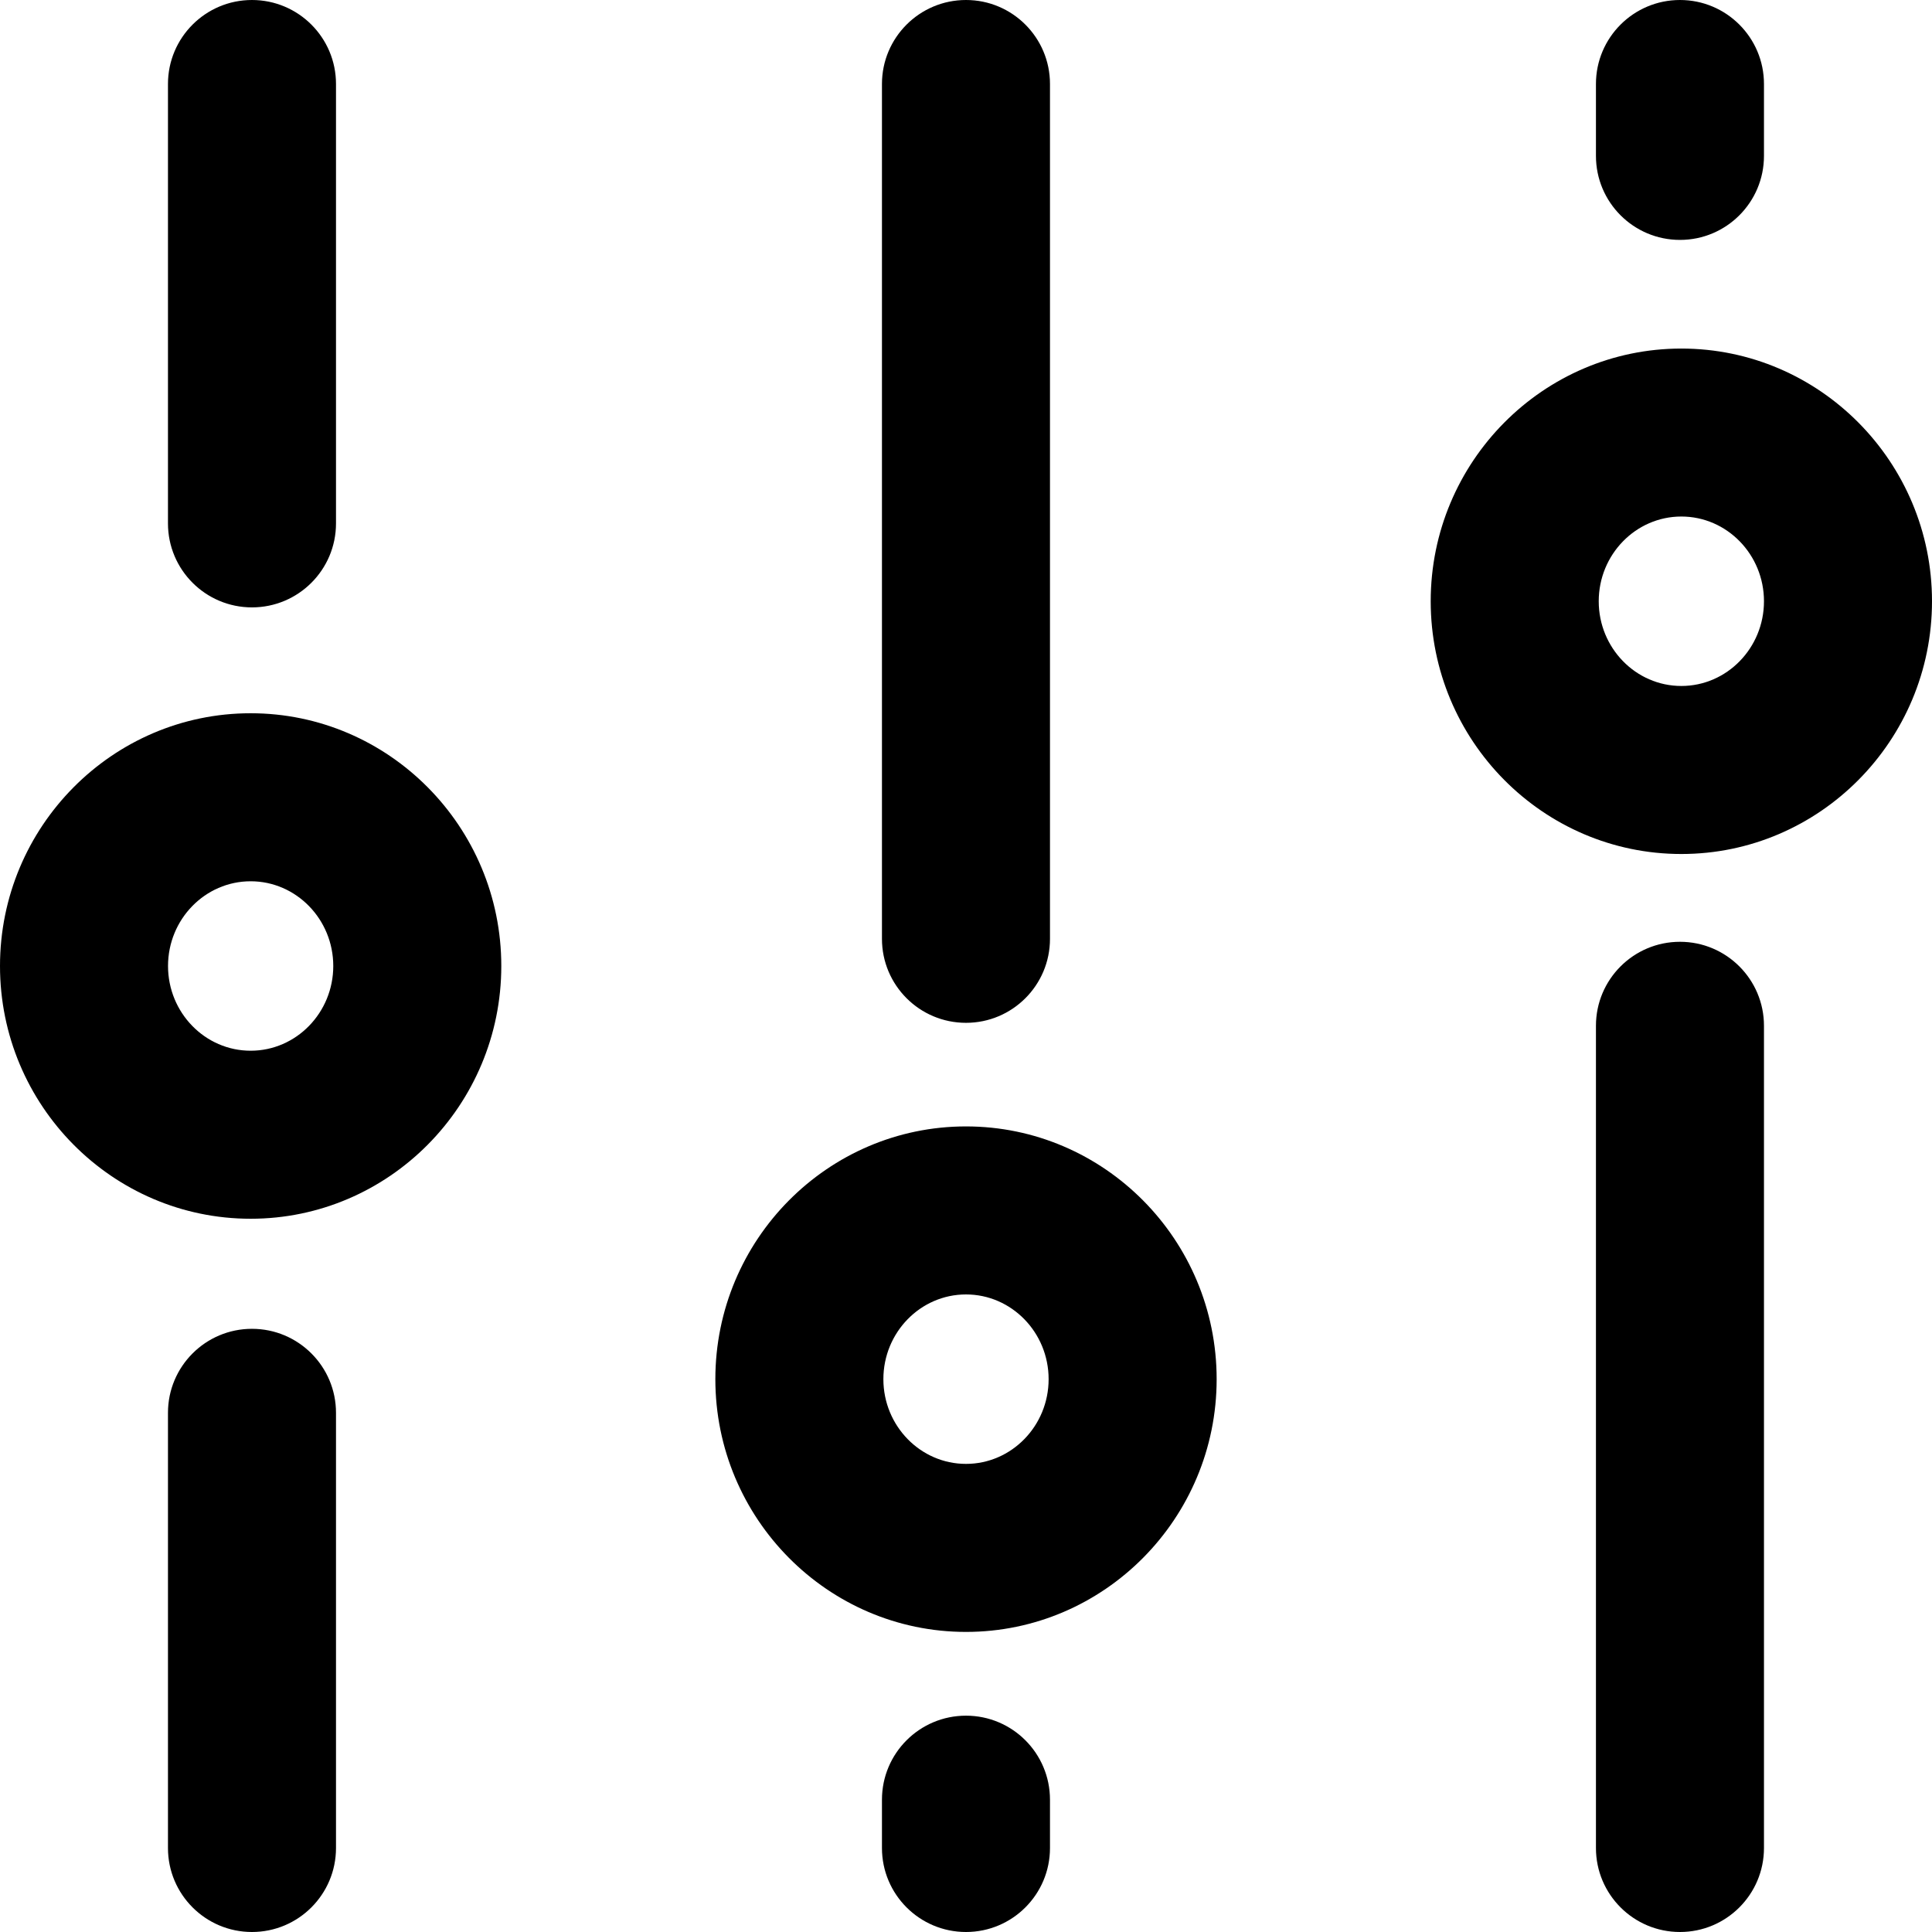 <?xml version="1.0" encoding="UTF-8"?>
<svg width="34px" height="34px" viewBox="0 0 34 34" version="1.1" xmlns="http://www.w3.org/2000/svg" xmlns:xlink="http://www.w3.org/1999/xlink">
    <title>kongzhi</title>
    <g id="页面-1" stroke="none" stroke-width="1" fill="none" fill-rule="evenodd">
        <g id="培训中心页面备份" transform="translate(-846, -981)" fill="#000000" fill-rule="nonzero">
            <g id="kongzhi" transform="translate(846, 981)">
                <path d="M31.043,18.052 L31.043,32.522 C31.043,33.338 30.381,34 29.565,34 C28.748,34 28.086,33.338 28.086,32.522 L28.086,18.052 C28.086,17.236 28.748,16.574 29.565,16.574 C30.381,16.574 31.043,17.236 31.043,18.052 Z M29.565,4.222 C30.381,4.222 31.043,3.56 31.043,2.743 L31.043,1.478 C31.043,0.662 30.381,0 29.565,0 C28.748,0 28.086,0.662 28.086,1.478 L28.086,2.743 C28.086,3.56 28.748,4.222 29.565,4.222 Z M8.822,17 C8.822,19.452 6.843,21.448 4.411,21.448 C1.979,21.448 0,19.452 0,17 C0,14.548 1.979,12.552 4.411,12.552 C6.843,12.552 8.822,14.548 8.822,17 Z M5.865,17 C5.865,16.178 5.213,15.509 4.411,15.509 C3.609,15.509 2.957,16.178 2.957,17 C2.957,17.822 3.609,18.491 4.411,18.491 C5.213,18.491 5.865,17.822 5.865,17 Z M21.411,24.271 C21.411,26.723 19.432,28.719 17,28.719 C14.568,28.719 12.589,26.723 12.589,24.271 C12.589,21.818 14.568,19.823 17,19.823 C19.432,19.823 21.411,21.818 21.411,24.271 Z M18.454,24.271 C18.454,23.449 17.802,22.78 17,22.78 C16.198,22.78 15.546,23.449 15.546,24.271 C15.546,25.093 16.198,25.762 17,25.762 C17.802,25.762 18.454,25.093 18.454,24.271 Z M34,10.581 C34,13.034 32.021,15.029 29.589,15.029 C27.157,15.029 25.178,13.034 25.178,10.581 C25.178,8.129 27.157,6.134 29.589,6.134 C32.021,6.134 34,8.129 34,10.581 Z M31.043,10.581 C31.043,9.759 30.391,9.09 29.589,9.09 C28.787,9.09 28.135,9.759 28.135,10.581 C28.135,11.403 28.787,12.072 29.589,12.072 C30.391,12.072 31.043,11.403 31.043,10.581 Z M17,30.193 C16.183,30.193 15.521,30.855 15.521,31.672 L15.521,32.522 C15.521,33.338 16.183,34 17,34 C17.816,34 18.478,33.338 18.478,32.522 L18.478,31.672 C18.478,30.855 17.816,30.193 17,30.193 Z M17,18 C17.816,18 18.478,17.338 18.478,16.522 L18.478,1.478 C18.478,0.662 17.816,0 17,0 C16.183,0 15.521,0.662 15.521,1.478 L15.521,16.522 C15.521,17.338 16.183,18 17,18 Z M4.434,23.385 C3.618,23.385 2.956,24.047 2.956,24.863 L2.956,32.522 C2.956,33.338 3.618,34 4.434,34 C5.251,34 5.913,33.338 5.913,32.522 L5.913,24.863 C5.913,24.047 5.251,23.385 4.434,23.385 Z M4.434,10.689 C5.251,10.689 5.913,10.027 5.913,9.211 L5.913,1.478 C5.913,0.662 5.251,0 4.434,0 C3.618,0 2.956,0.662 2.956,1.478 L2.956,9.211 C2.956,10.027 3.618,10.689 4.434,10.689 Z" id="形状"></path>
            </g>
        </g>
    </g>
</svg>
